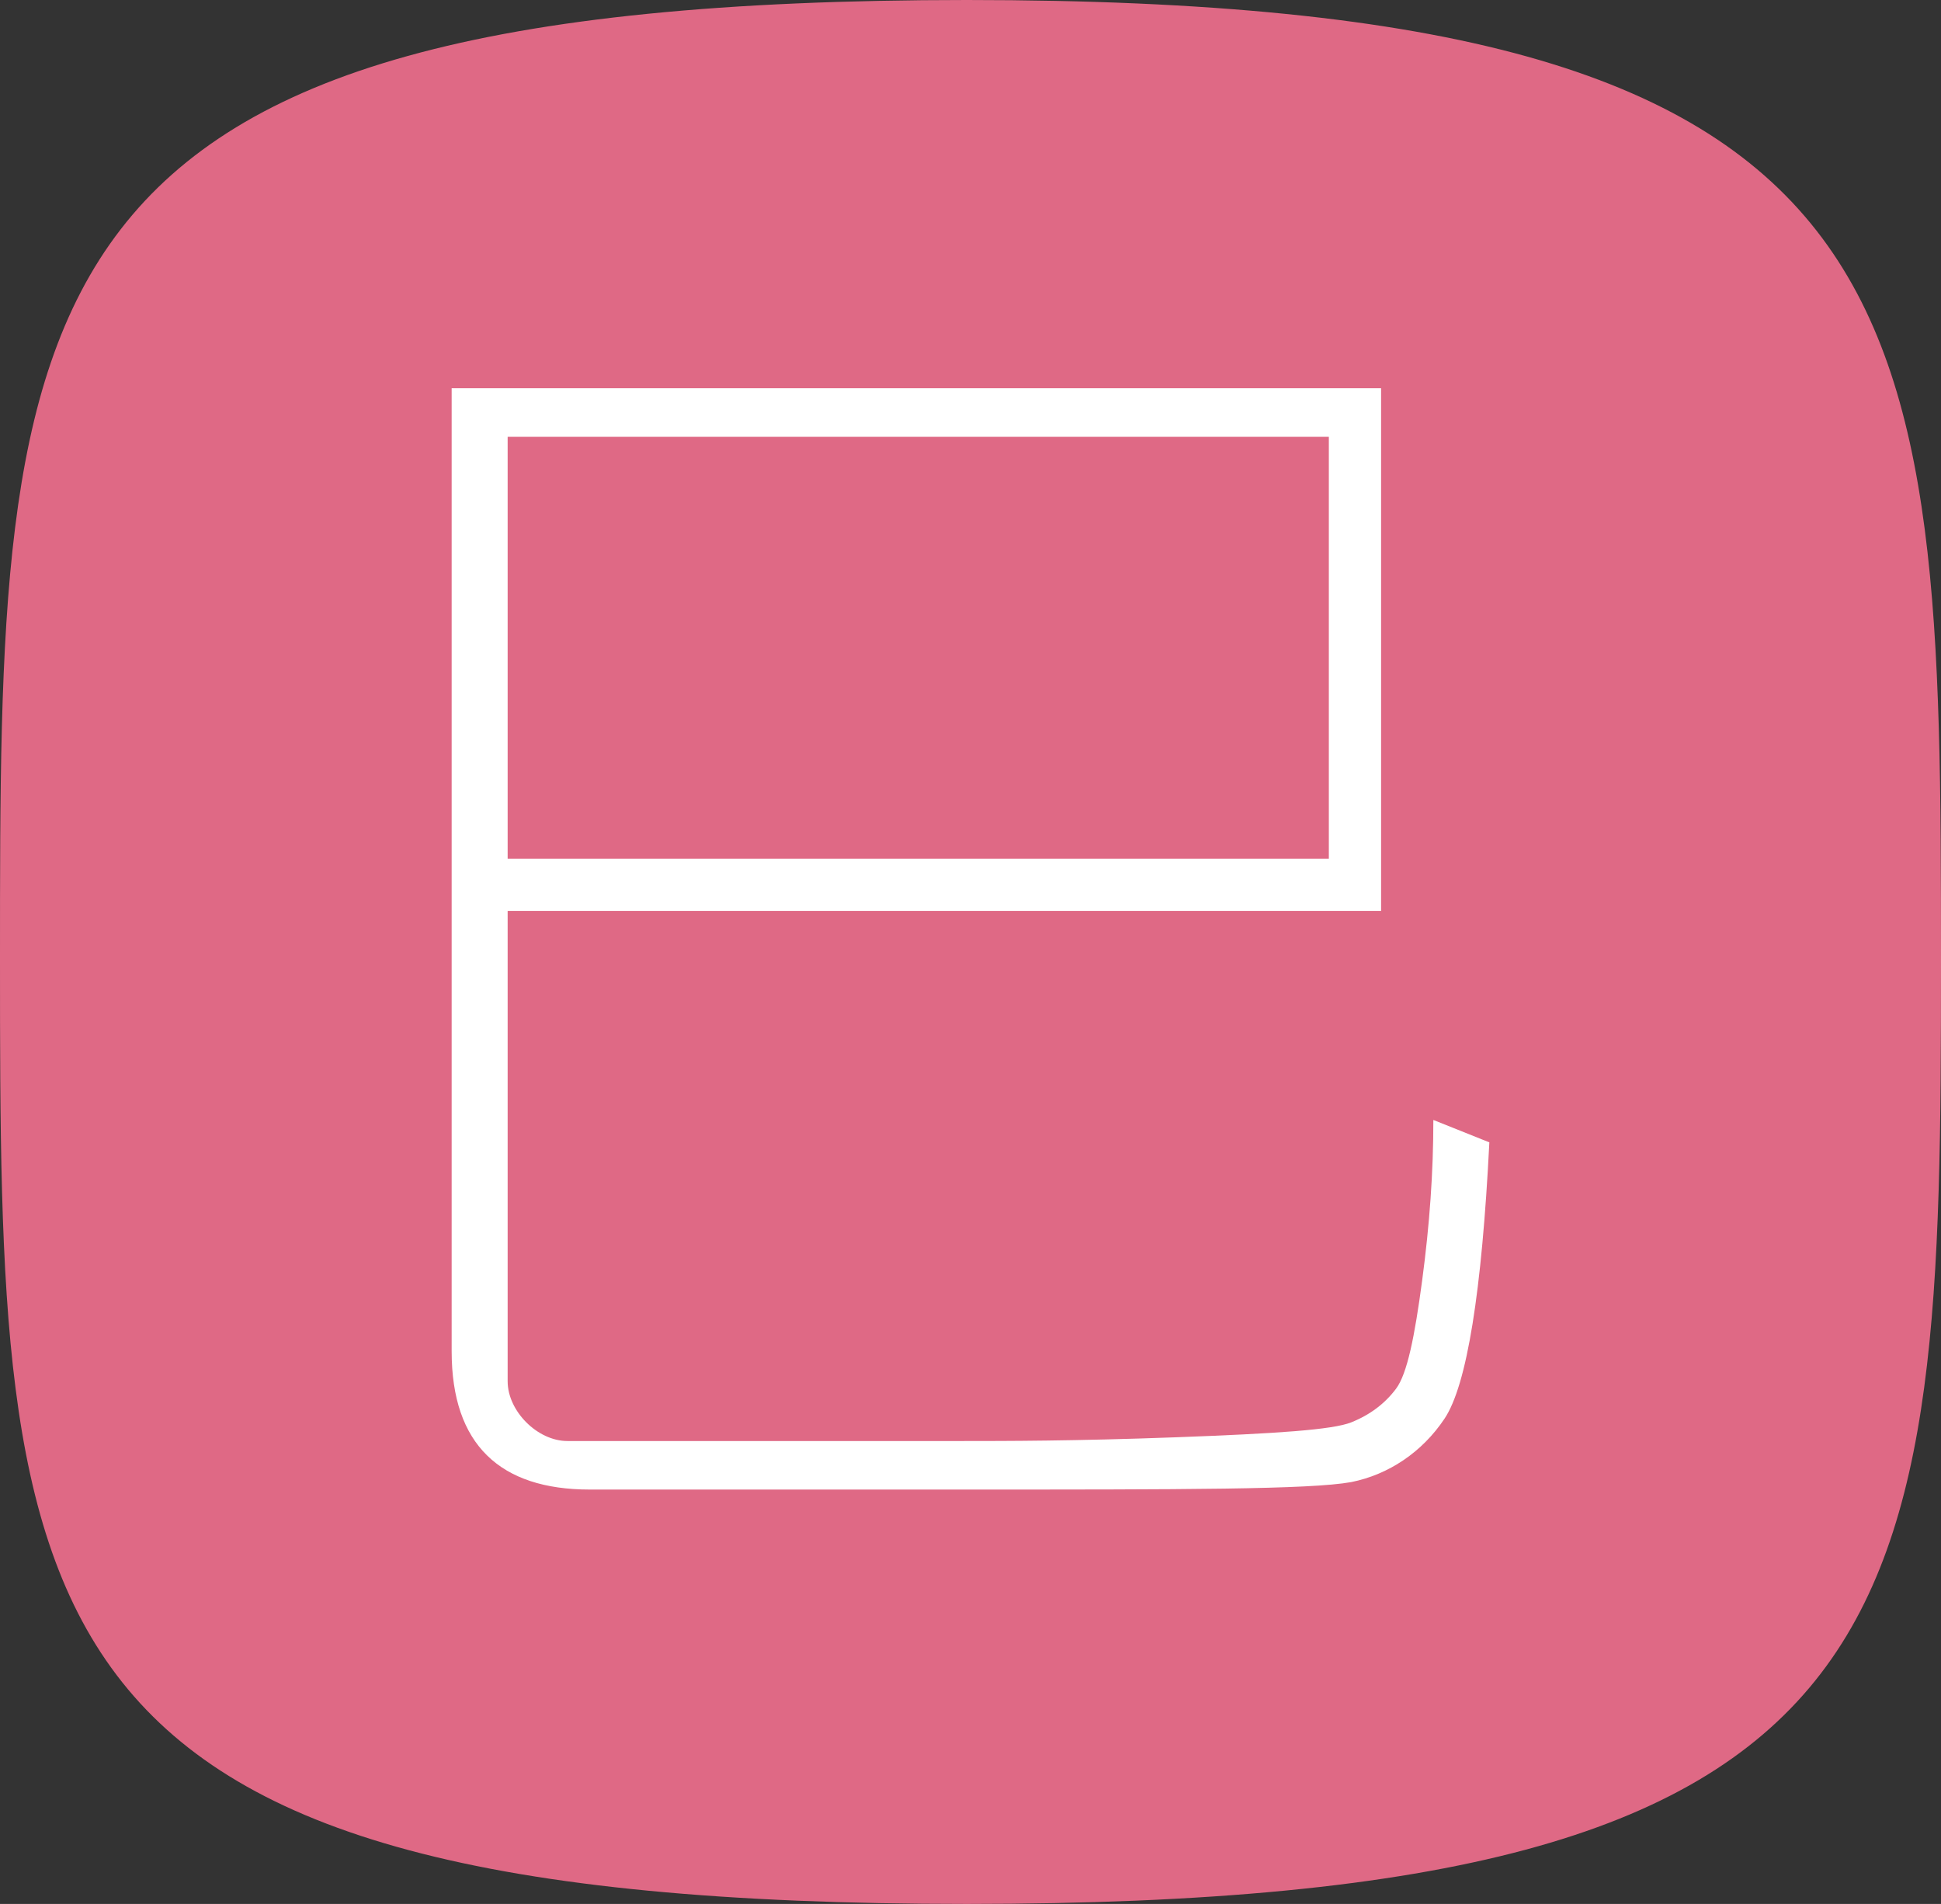 <?xml version="1.0" encoding="utf-8"?>
<!-- Generator: Adobe Illustrator 23.1.0, SVG Export Plug-In . SVG Version: 6.00 Build 0)  -->
<svg version="1.1" id="Layer_1" xmlns="http://www.w3.org/2000/svg" xmlns:xlink="http://www.w3.org/1999/xlink" x="0px" y="0px"
	 viewBox="0 0 52 51" style="enable-background:new 0 0 52 51;" xml:space="preserve">
<rect x="0" y="0" width="52" height="51" fill="#333333" stroke="none"/>
<style type="text/css">
	.st0{fill:#DF6985;}
	.st1{fill:#FFFFFF;}
</style>
<path class="st0" d="M25.9,51C0.1,51,0,43.6,0,25.7S0,0,25.9,0S52,7.9,52,25.7S51.7,51,25.9,51z"/>
<g>
	<path class="st1" d="M39.9,30.6c-0.2,4-0.6,6.5-1.2,7.4s-1.5,1.5-2.5,1.7c-1.1,0.2-4.5,0.2-10.4,0.2h-10c-2.4,0-3.7-1.2-3.7-3.7
		V10.4H37v14H13.6V37c0,0.4,0.2,0.8,0.5,1.1s0.7,0.5,1.1,0.5h10.6c1.1,0,3,0,5.7-0.1s4.2-0.2,4.7-0.4s0.9-0.5,1.2-0.9
		s0.5-1.4,0.7-2.9s0.3-2.9,0.3-4.3L39.9,30.6z M35.6,23V11.7h-22V23H35.6z"/>
</g>
</svg>
